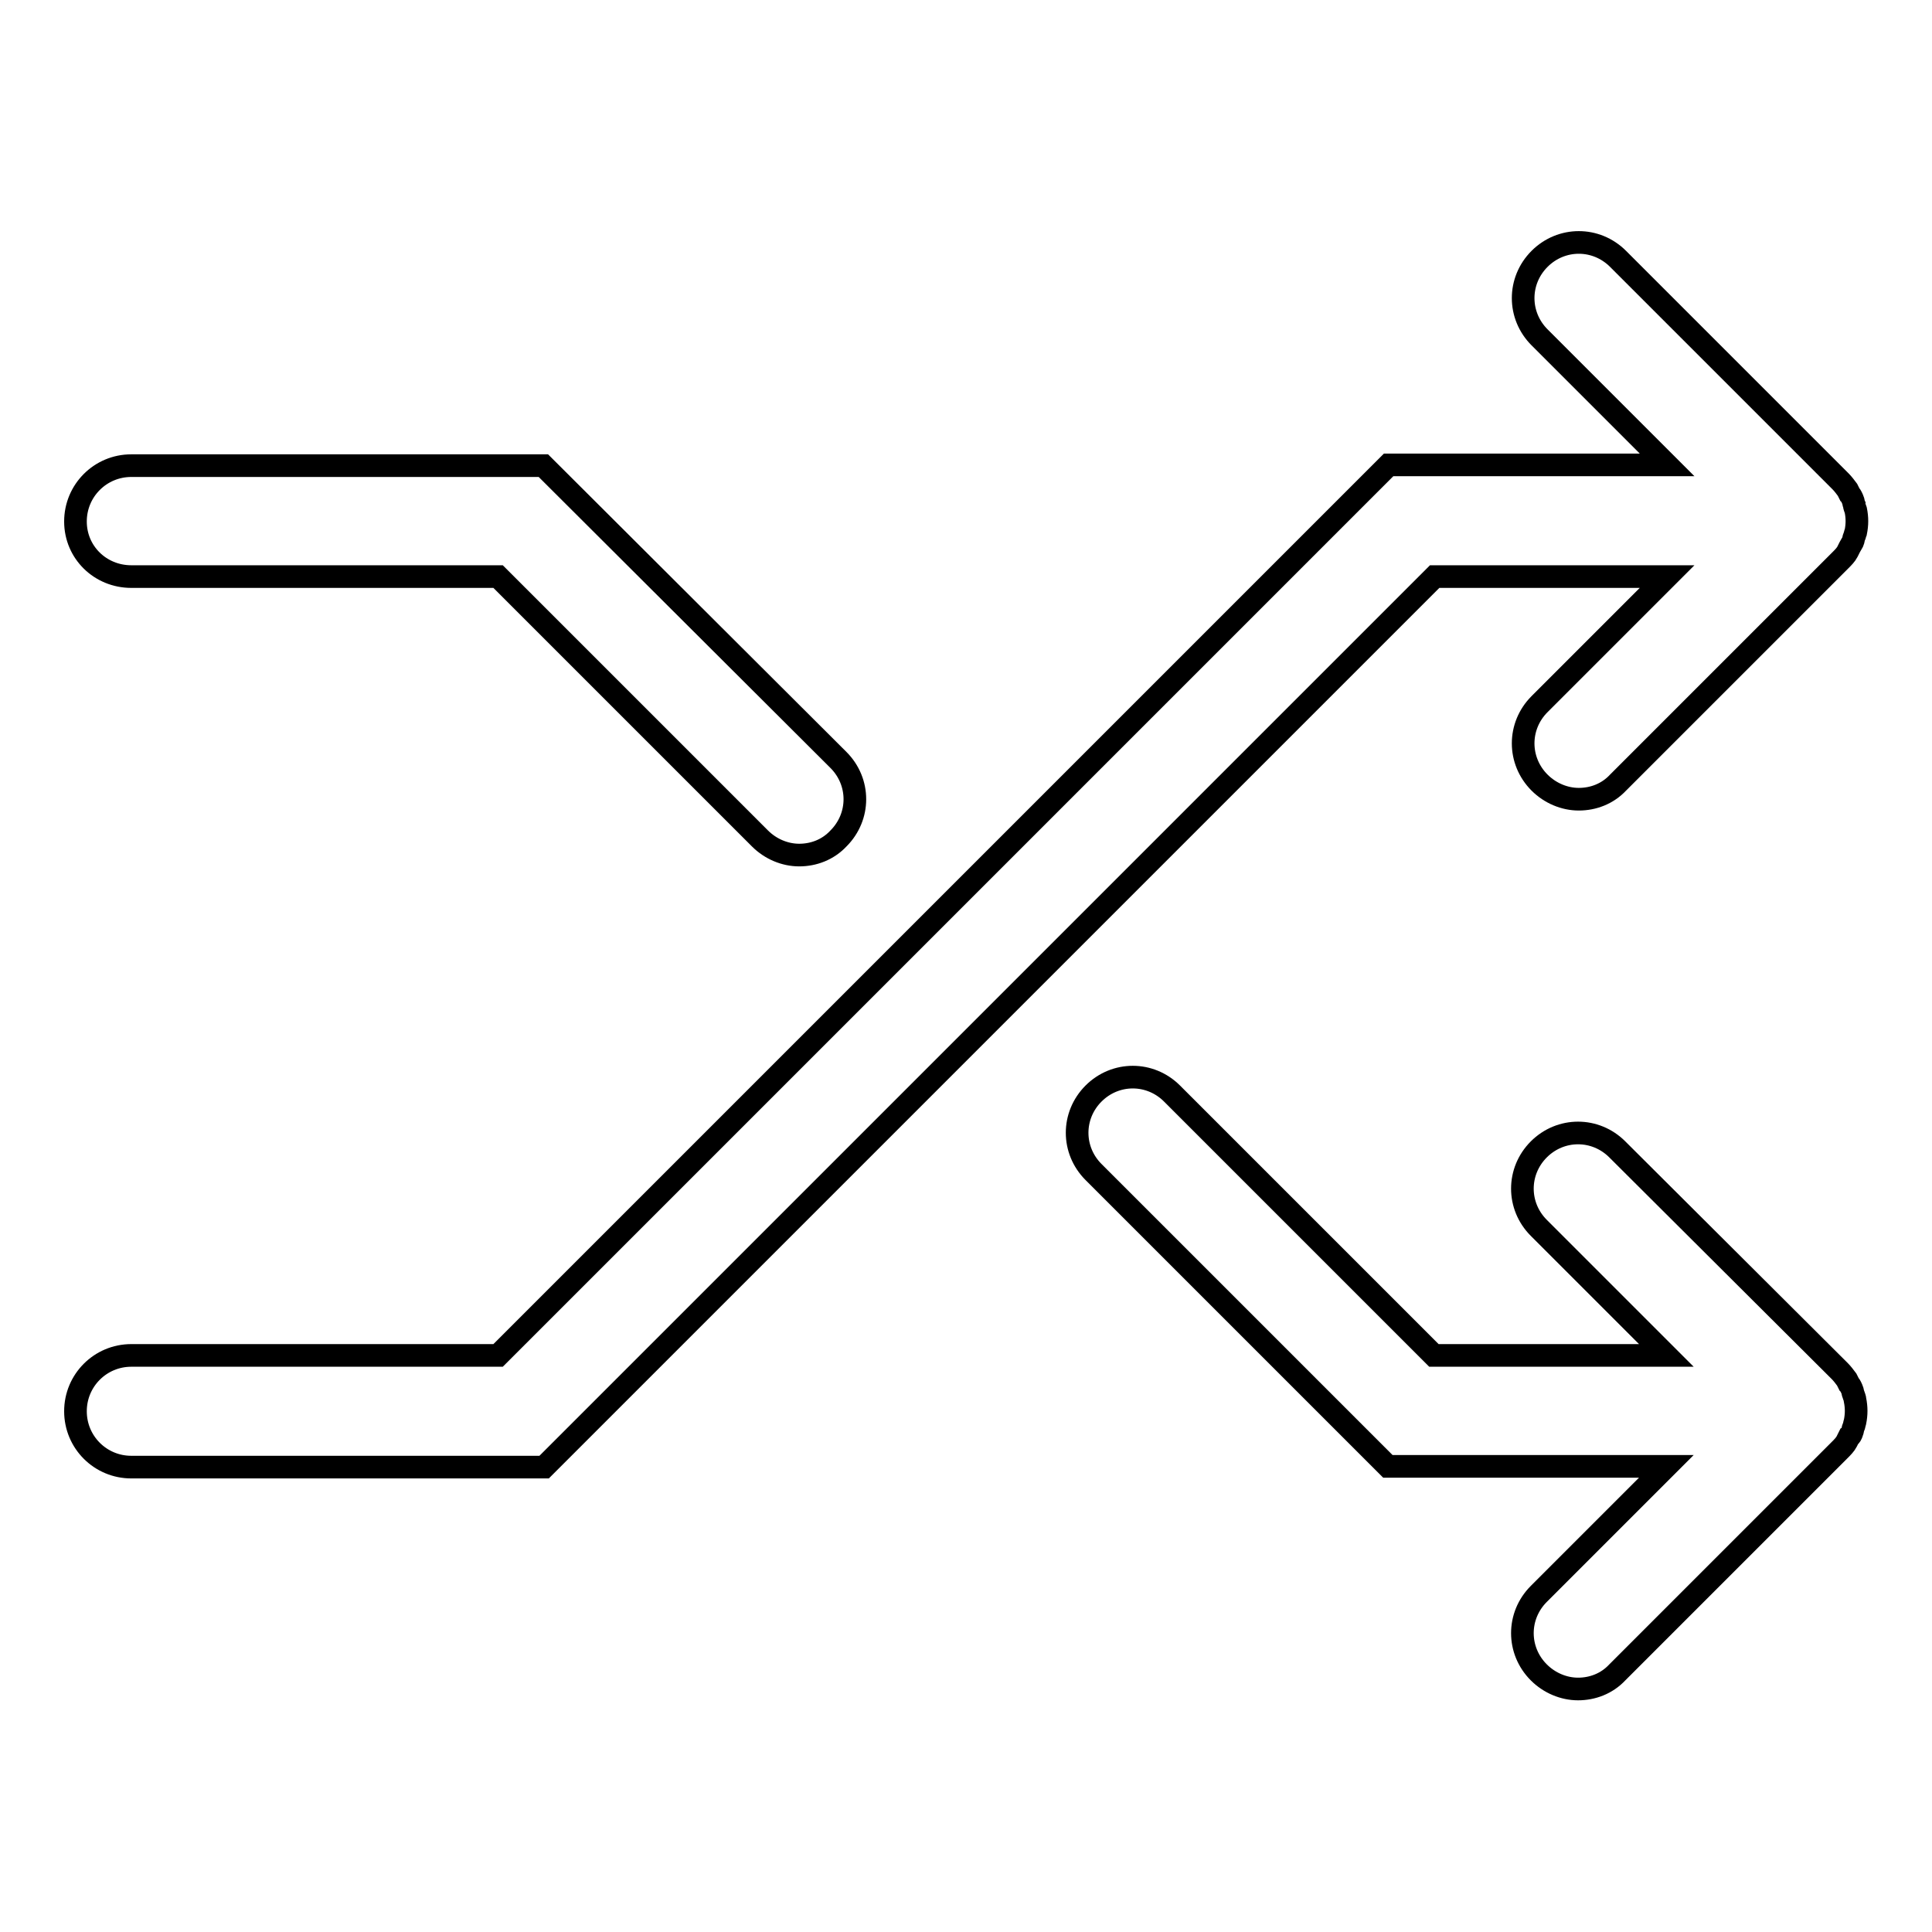 <?xml version="1.0" encoding="utf-8"?>
<!-- Svg Vector Icons : http://www.onlinewebfonts.com/icon -->
<!DOCTYPE svg PUBLIC "-//W3C//DTD SVG 1.1//EN" "http://www.w3.org/Graphics/SVG/1.1/DTD/svg11.dtd">
<svg version="1.1" xmlns="http://www.w3.org/2000/svg" xmlns:xlink="http://www.w3.org/1999/xlink" x="0px" y="0px" viewBox="0 0 256 256" enable-background="new 0 0 256 256" xml:space="preserve">
<g><g><path stroke-width="3" fill-opacity="0" stroke="#000000"  d="M245.7,66.9c-0.1-0.2-0.1-0.5-0.2-0.7c-0.1-0.2-0.2-0.5-0.4-0.7c-0.1-0.2-0.2-0.4-0.3-0.6c-0.3-0.4-0.6-0.8-0.9-1.1l-29.5-29.5c-2.9-2.9-7.5-2.9-10.4,0c-2.9,2.9-2.9,7.5,0,10.4l16.9,16.9h-36.9l-118,118H17.4c-4.1,0-7.4,3.3-7.4,7.4c0,4.1,3.3,7.4,7.4,7.4h54.7l118-118h30.8l-16.9,16.9c-2.9,2.9-2.9,7.5,0,10.4c1.4,1.4,3.3,2.2,5.2,2.2c1.9,0,3.8-0.7,5.2-2.2l29.5-29.5c0.3-0.3,0.7-0.7,0.9-1.1c0.1-0.2,0.2-0.4,0.3-0.6c0.1-0.2,0.3-0.5,0.4-0.7c0.1-0.2,0.1-0.5,0.2-0.7c0.1-0.2,0.1-0.4,0.2-0.6c0.2-1,0.2-1.9,0-2.9C245.8,67.3,245.7,67.1,245.7,66.9z"/><path stroke-width="3" fill-opacity="0" stroke="#000000"  d="M245.4,189.8c0.1-0.2,0.1-0.5,0.2-0.7c0.1-0.2,0.1-0.4,0.2-0.7c0.2-1,0.2-1.9,0-2.9c0-0.2-0.1-0.4-0.2-0.7c-0.1-0.2-0.1-0.5-0.2-0.7c-0.1-0.2-0.2-0.5-0.4-0.7c-0.1-0.2-0.2-0.4-0.3-0.6c-0.3-0.4-0.6-0.8-0.9-1.1l-29.5-29.4c-2.9-2.9-7.5-2.9-10.4,0c-2.9,2.9-2.9,7.5,0,10.4l16.9,16.9h-30.8l-34.7-34.7c-2.9-2.9-7.5-2.9-10.4,0c-2.9,2.9-2.9,7.5,0,10.4l39,39h36.9l-16.9,16.9c-2.9,2.9-2.9,7.5,0,10.4c1.4,1.4,3.3,2.2,5.2,2.2c1.9,0,3.8-0.7,5.2-2.2l29.5-29.5c0.3-0.3,0.7-0.7,0.9-1.1c0.1-0.2,0.2-0.4,0.3-0.6C245.2,190.3,245.3,190.1,245.4,189.8z"/><path stroke-width="3" fill-opacity="0" stroke="#000000"  d="M17.4,76.4h48.6l34.7,34.7c1.4,1.4,3.3,2.2,5.2,2.2c1.9,0,3.8-0.7,5.2-2.2c2.9-2.9,2.9-7.5,0-10.4l-39.1-39H17.4c-4.1,0-7.4,3.3-7.4,7.4S13.3,76.4,17.4,76.4z"/></g></g>
</svg>